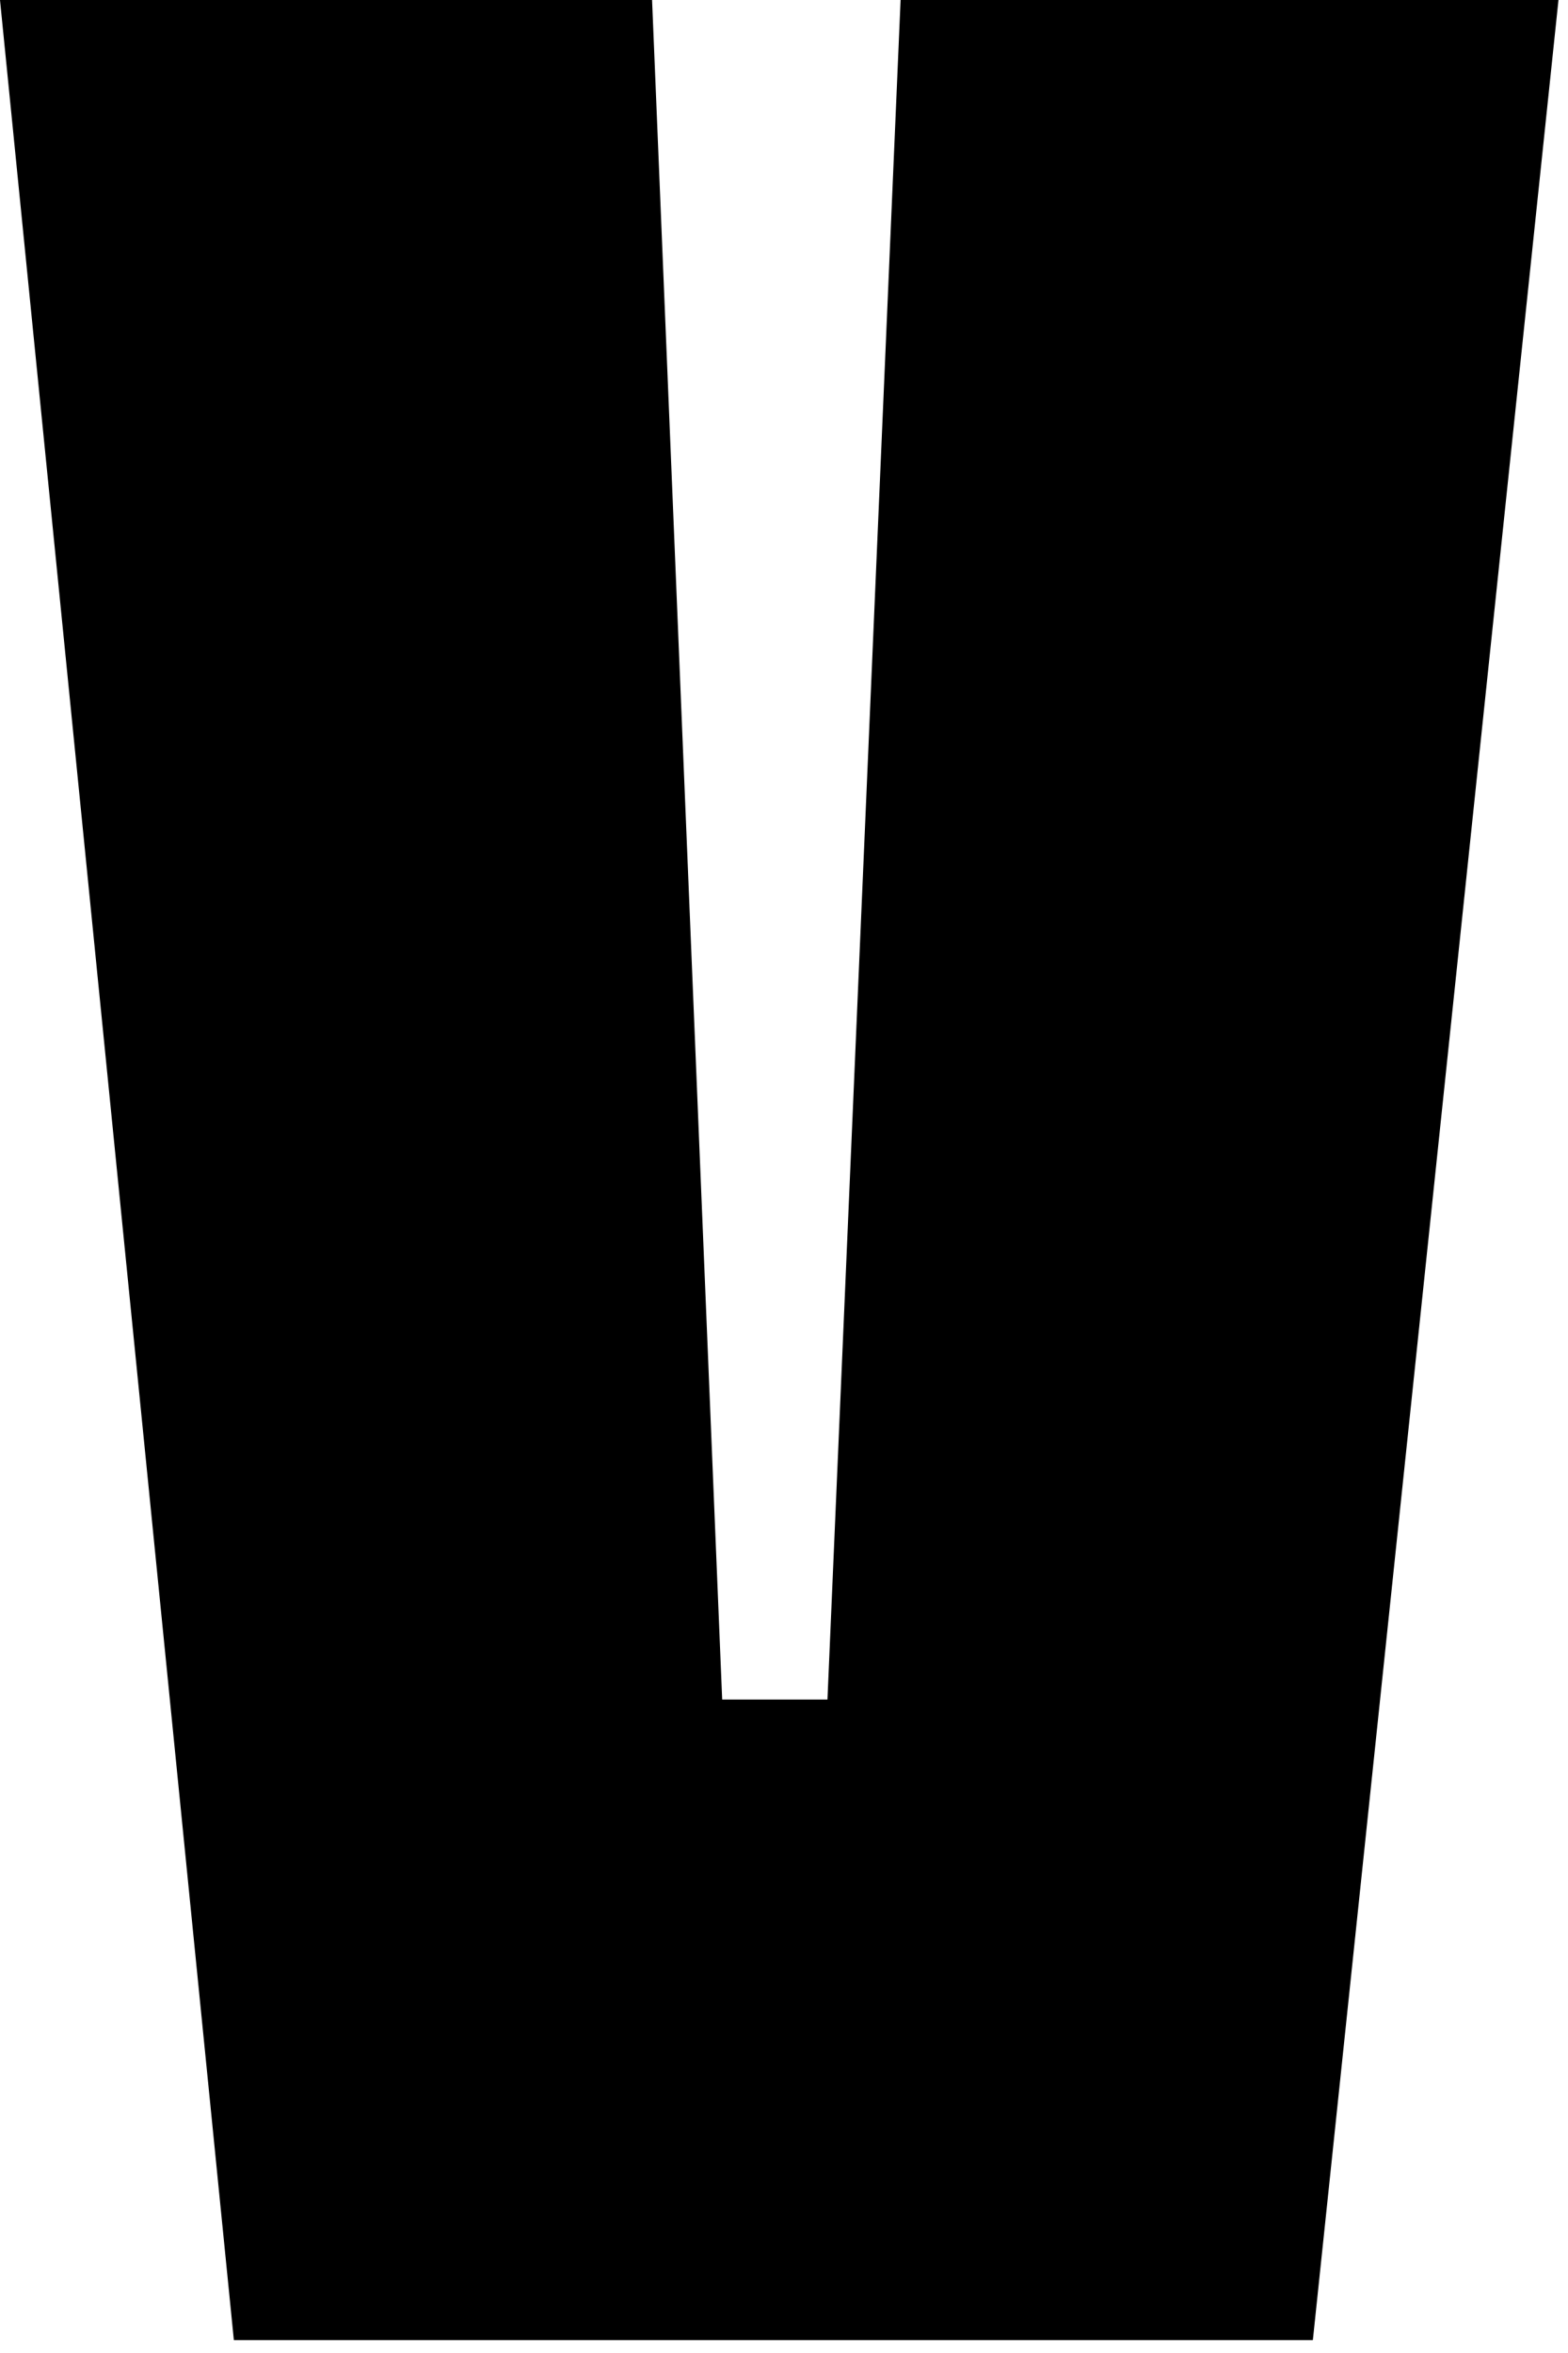 <?xml version="1.0" encoding="utf-8"?>
<svg xmlns="http://www.w3.org/2000/svg" fill="none" height="100%" overflow="visible" preserveAspectRatio="none" style="display: block;" viewBox="0 0 14 21" width="100%">
<path d="M2.088 20.885L0 0H5.822L6.448 15.168H7.388L8.041 0H13.915L11.722 20.885H2.088Z" fill="black" id="Vector"/>
</svg>
